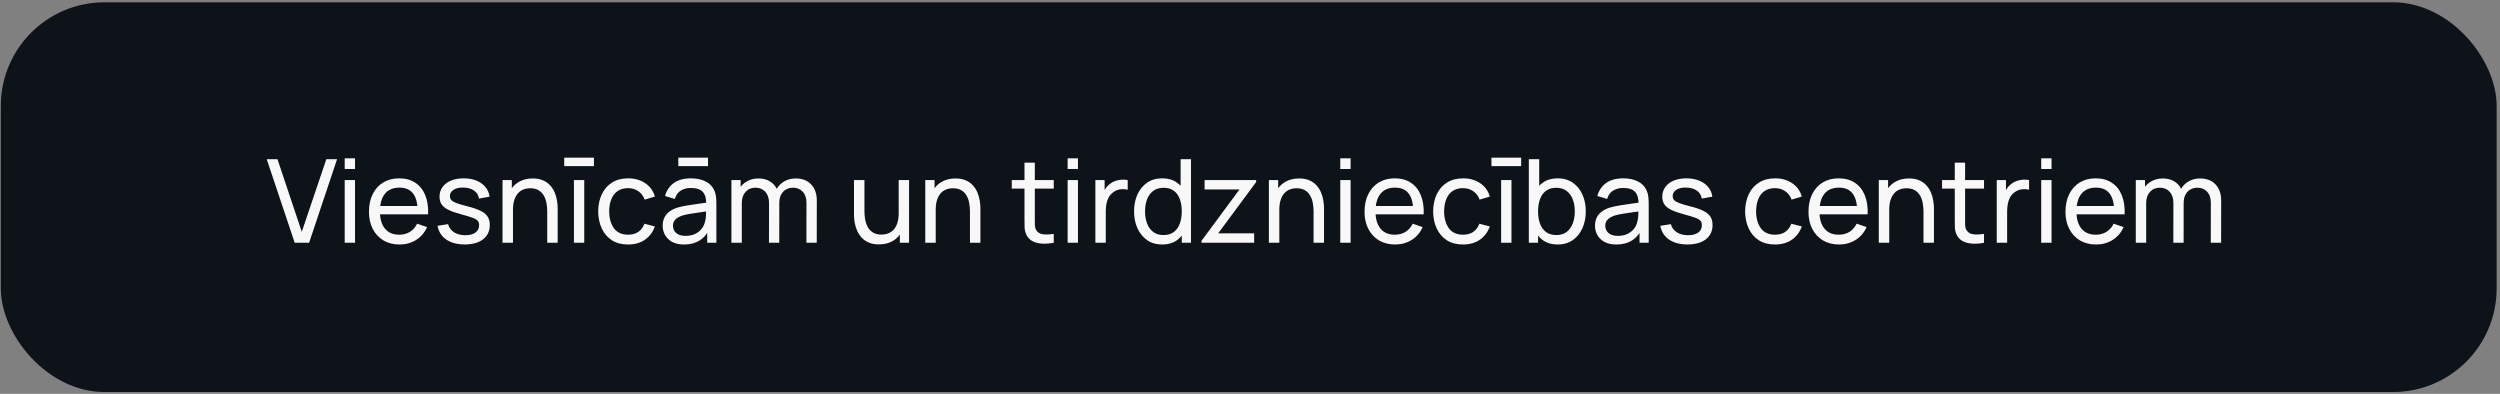 <?xml version="1.0" encoding="UTF-8"?> <svg xmlns="http://www.w3.org/2000/svg" width="603" height="95" viewBox="0 0 603 95" fill="none"><rect x="0" y="0" width="603" height="95" fill="#808080" stroke="none"/><rect x="0.194" y="0.555" width="602" height="94" rx="25" fill="#0D1319"></rect><path d="M71.082 58.555L64.334 38.395H66.924L72.79 55.909L78.712 38.395H81.302L74.554 58.555H71.082ZM83.141 40.761V38.185H85.633V40.761H83.141ZM83.141 58.555V43.435H85.633V58.555H83.141ZM96.386 58.975C94.902 58.975 93.605 58.648 92.494 57.995C91.393 57.332 90.534 56.413 89.918 55.237C89.302 54.051 88.994 52.67 88.994 51.093C88.994 49.441 89.297 48.013 89.904 46.809C90.511 45.595 91.355 44.662 92.438 44.009C93.53 43.346 94.809 43.015 96.274 43.015C97.795 43.015 99.088 43.365 100.152 44.065C101.225 44.765 102.028 45.763 102.56 47.061C103.101 48.358 103.335 49.903 103.26 51.695H100.74V50.799C100.712 48.941 100.334 47.555 99.606 46.641C98.878 45.717 97.795 45.255 96.358 45.255C94.818 45.255 93.647 45.749 92.844 46.739C92.041 47.728 91.64 49.147 91.64 50.995C91.64 52.777 92.041 54.159 92.844 55.139C93.647 56.119 94.79 56.609 96.274 56.609C97.273 56.609 98.141 56.38 98.878 55.923C99.615 55.465 100.194 54.807 100.614 53.949L103.008 54.775C102.42 56.109 101.533 57.145 100.348 57.883C99.172 58.611 97.851 58.975 96.386 58.975ZM90.8 51.695V49.693H101.972V51.695H90.8ZM112.089 58.961C110.288 58.961 108.808 58.569 107.651 57.785C106.503 56.991 105.798 55.885 105.537 54.467L108.085 54.061C108.29 54.882 108.762 55.535 109.499 56.021C110.236 56.497 111.151 56.735 112.243 56.735C113.279 56.735 114.091 56.52 114.679 56.091C115.267 55.661 115.561 55.078 115.561 54.341C115.561 53.911 115.463 53.566 115.267 53.305C115.071 53.034 114.665 52.782 114.049 52.549C113.442 52.315 112.523 52.035 111.291 51.709C109.956 51.354 108.906 50.985 108.141 50.603C107.376 50.22 106.83 49.777 106.503 49.273C106.176 48.769 106.013 48.157 106.013 47.439C106.013 46.552 106.256 45.777 106.741 45.115C107.226 44.443 107.903 43.925 108.771 43.561C109.648 43.197 110.666 43.015 111.823 43.015C112.971 43.015 113.998 43.197 114.903 43.561C115.808 43.925 116.536 44.443 117.087 45.115C117.647 45.777 117.978 46.552 118.081 47.439L115.533 47.901C115.412 47.089 115.02 46.449 114.357 45.983C113.704 45.516 112.859 45.269 111.823 45.241C110.843 45.203 110.045 45.376 109.429 45.759C108.822 46.141 108.519 46.659 108.519 47.313C108.519 47.677 108.631 47.989 108.855 48.251C109.088 48.512 109.513 48.759 110.129 48.993C110.754 49.226 111.66 49.492 112.845 49.791C114.18 50.127 115.23 50.495 115.995 50.897C116.77 51.289 117.32 51.755 117.647 52.297C117.974 52.829 118.137 53.487 118.137 54.271C118.137 55.727 117.6 56.875 116.527 57.715C115.454 58.545 113.974 58.961 112.089 58.961ZM131.991 58.555V50.981C131.991 50.262 131.925 49.571 131.795 48.909C131.673 48.246 131.454 47.653 131.137 47.131C130.829 46.599 130.409 46.179 129.877 45.871C129.354 45.563 128.691 45.409 127.889 45.409C127.263 45.409 126.694 45.516 126.181 45.731C125.677 45.936 125.243 46.253 124.879 46.683C124.515 47.112 124.23 47.653 124.025 48.307C123.829 48.951 123.731 49.711 123.731 50.589L122.093 50.085C122.093 48.619 122.354 47.364 122.877 46.319C123.409 45.264 124.151 44.457 125.103 43.897C126.064 43.327 127.193 43.043 128.491 43.043C129.471 43.043 130.306 43.197 130.997 43.505C131.687 43.813 132.261 44.223 132.719 44.737C133.176 45.241 133.535 45.81 133.797 46.445C134.058 47.07 134.24 47.709 134.343 48.363C134.455 49.007 134.511 49.618 134.511 50.197V58.555H131.991ZM121.211 58.555V43.435H123.451V47.481H123.731V58.555H121.211ZM136.092 40.075V38.031H143.26V40.075H136.092ZM138.43 58.555V43.435H140.922V58.555H138.43ZM151.493 58.975C149.962 58.975 148.66 58.634 147.587 57.953C146.523 57.262 145.711 56.315 145.151 55.111C144.591 53.907 144.302 52.535 144.283 50.995C144.302 49.417 144.596 48.031 145.165 46.837C145.744 45.633 146.57 44.695 147.643 44.023C148.716 43.351 150.009 43.015 151.521 43.015C153.117 43.015 154.489 43.407 155.637 44.191C156.794 44.975 157.569 46.048 157.961 47.411L155.497 48.153C155.18 47.275 154.662 46.594 153.943 46.109C153.234 45.623 152.417 45.381 151.493 45.381C150.457 45.381 149.603 45.623 148.931 46.109C148.259 46.585 147.76 47.247 147.433 48.097C147.106 48.937 146.938 49.903 146.929 50.995C146.948 52.675 147.335 54.033 148.091 55.069C148.856 56.095 149.99 56.609 151.493 56.609C152.482 56.609 153.304 56.385 153.957 55.937C154.61 55.479 155.105 54.821 155.441 53.963L157.961 54.621C157.438 56.03 156.622 57.108 155.511 57.855C154.4 58.601 153.061 58.975 151.493 58.975ZM163.608 40.075V38.031H170.776V40.075H163.608ZM164.98 58.975C163.85 58.975 162.903 58.769 162.138 58.359C161.382 57.939 160.808 57.388 160.416 56.707C160.033 56.025 159.842 55.279 159.842 54.467C159.842 53.673 159.991 52.987 160.29 52.409C160.598 51.821 161.027 51.335 161.578 50.953C162.128 50.561 162.786 50.253 163.552 50.029C164.27 49.833 165.073 49.665 165.96 49.525C166.856 49.375 167.761 49.24 168.676 49.119C169.59 48.997 170.444 48.881 171.238 48.769L170.342 49.287C170.37 47.943 170.099 46.949 169.53 46.305C168.97 45.661 167.999 45.339 166.618 45.339C165.703 45.339 164.9 45.549 164.21 45.969C163.528 46.379 163.048 47.051 162.768 47.985L160.402 47.271C160.766 45.945 161.47 44.905 162.516 44.149C163.561 43.393 164.938 43.015 166.646 43.015C168.018 43.015 169.194 43.262 170.174 43.757C171.163 44.242 171.872 44.979 172.302 45.969C172.516 46.435 172.652 46.944 172.708 47.495C172.764 48.036 172.792 48.605 172.792 49.203V58.555H170.58V54.929L171.098 55.265C170.528 56.487 169.73 57.411 168.704 58.037C167.686 58.662 166.445 58.975 164.98 58.975ZM165.358 56.889C166.254 56.889 167.028 56.73 167.682 56.413C168.344 56.086 168.876 55.661 169.278 55.139C169.679 54.607 169.94 54.028 170.062 53.403C170.202 52.936 170.276 52.418 170.286 51.849C170.304 51.27 170.314 50.827 170.314 50.519L171.182 50.897C170.37 51.009 169.572 51.116 168.788 51.219C168.004 51.321 167.262 51.433 166.562 51.555C165.862 51.667 165.232 51.802 164.672 51.961C164.261 52.091 163.874 52.259 163.51 52.465C163.155 52.67 162.866 52.936 162.642 53.263C162.427 53.58 162.32 53.977 162.32 54.453C162.32 54.863 162.422 55.255 162.628 55.629C162.842 56.002 163.169 56.305 163.608 56.539C164.056 56.772 164.639 56.889 165.358 56.889ZM194.506 58.555L194.52 48.881C194.52 47.751 194.216 46.869 193.61 46.235C193.012 45.591 192.233 45.269 191.272 45.269C190.712 45.269 190.18 45.399 189.676 45.661C189.172 45.913 188.761 46.314 188.444 46.865C188.126 47.406 187.968 48.101 187.968 48.951L186.652 48.419C186.633 47.345 186.852 46.407 187.31 45.605C187.776 44.793 188.411 44.163 189.214 43.715C190.016 43.267 190.922 43.043 191.93 43.043C193.507 43.043 194.748 43.523 195.654 44.485C196.559 45.437 197.012 46.72 197.012 48.335L196.998 58.555H194.506ZM176.418 58.555V43.435H178.644V47.481H178.924V58.555H176.418ZM185.476 58.555L185.49 48.979C185.49 47.821 185.191 46.916 184.594 46.263C183.996 45.6 183.203 45.269 182.214 45.269C181.234 45.269 180.44 45.605 179.834 46.277C179.227 46.949 178.924 47.84 178.924 48.951L177.608 48.167C177.608 47.187 177.841 46.309 178.308 45.535C178.774 44.76 179.409 44.153 180.212 43.715C181.014 43.267 181.924 43.043 182.942 43.043C183.959 43.043 184.846 43.257 185.602 43.687C186.358 44.116 186.941 44.732 187.352 45.535C187.762 46.328 187.968 47.275 187.968 48.377L187.954 58.555H185.476ZM212.004 58.947C211.033 58.947 210.198 58.793 209.498 58.485C208.807 58.177 208.233 57.766 207.776 57.253C207.318 56.739 206.959 56.17 206.698 55.545C206.436 54.919 206.25 54.28 206.138 53.627C206.035 52.973 205.984 52.362 205.984 51.793V43.435H208.504V51.009C208.504 51.718 208.569 52.404 208.7 53.067C208.83 53.729 209.05 54.327 209.358 54.859C209.675 55.391 210.095 55.811 210.618 56.119C211.15 56.427 211.812 56.581 212.606 56.581C213.231 56.581 213.8 56.473 214.314 56.259C214.827 56.044 215.266 55.727 215.63 55.307C215.994 54.877 216.274 54.336 216.47 53.683C216.666 53.029 216.764 52.269 216.764 51.401L218.402 51.905C218.402 53.361 218.136 54.616 217.604 55.671C217.081 56.725 216.339 57.537 215.378 58.107C214.426 58.667 213.301 58.947 212.004 58.947ZM217.044 58.555V54.509H216.764V43.435H219.27V58.555H217.044ZM233.955 58.555V50.981C233.955 50.262 233.89 49.571 233.759 48.909C233.638 48.246 233.419 47.653 233.101 47.131C232.793 46.599 232.373 46.179 231.841 45.871C231.319 45.563 230.656 45.409 229.853 45.409C229.228 45.409 228.659 45.516 228.145 45.731C227.641 45.936 227.207 46.253 226.843 46.683C226.479 47.112 226.195 47.653 225.989 48.307C225.793 48.951 225.695 49.711 225.695 50.589L224.057 50.085C224.057 48.619 224.319 47.364 224.841 46.319C225.373 45.264 226.115 44.457 227.067 43.897C228.029 43.327 229.158 43.043 230.455 43.043C231.435 43.043 232.271 43.197 232.961 43.505C233.652 43.813 234.226 44.223 234.683 44.737C235.141 45.241 235.5 45.81 235.761 46.445C236.023 47.07 236.205 47.709 236.307 48.363C236.419 49.007 236.475 49.618 236.475 50.197V58.555H233.955ZM223.175 58.555V43.435H225.415V47.481H225.695V58.555H223.175ZM254.163 58.555C253.267 58.732 252.38 58.802 251.503 58.765C250.635 58.737 249.86 58.564 249.179 58.247C248.497 57.92 247.979 57.416 247.625 56.735C247.326 56.137 247.163 55.535 247.135 54.929C247.116 54.313 247.107 53.617 247.107 52.843V39.235H249.599V52.731C249.599 53.347 249.603 53.874 249.613 54.313C249.631 54.751 249.729 55.129 249.907 55.447C250.243 56.044 250.775 56.394 251.503 56.497C252.24 56.599 253.127 56.571 254.163 56.413V58.555ZM244.041 45.493V43.435H254.163V45.493H244.041ZM257.512 40.761V38.185H260.004V40.761H257.512ZM257.512 58.555V43.435H260.004V58.555H257.512ZM264.205 58.555V43.435H266.431V47.089L266.067 46.613C266.244 46.146 266.473 45.717 266.753 45.325C267.042 44.933 267.364 44.611 267.719 44.359C268.111 44.041 268.554 43.799 269.049 43.631C269.544 43.463 270.048 43.365 270.561 43.337C271.074 43.299 271.555 43.332 272.003 43.435V45.773C271.48 45.633 270.906 45.595 270.281 45.661C269.656 45.726 269.077 45.955 268.545 46.347C268.06 46.692 267.682 47.112 267.411 47.607C267.15 48.101 266.968 48.638 266.865 49.217C266.762 49.786 266.711 50.369 266.711 50.967V58.555H264.205ZM280.313 58.975C278.904 58.975 277.695 58.625 276.687 57.925C275.679 57.215 274.9 56.259 274.349 55.055C273.808 53.851 273.537 52.493 273.537 50.981C273.537 49.469 273.808 48.111 274.349 46.907C274.9 45.703 275.679 44.755 276.687 44.065C277.695 43.365 278.899 43.015 280.299 43.015C281.727 43.015 282.926 43.36 283.897 44.051C284.868 44.741 285.6 45.689 286.095 46.893C286.599 48.097 286.851 49.459 286.851 50.981C286.851 52.483 286.599 53.841 286.095 55.055C285.6 56.259 284.868 57.215 283.897 57.925C282.926 58.625 281.732 58.975 280.313 58.975ZM280.621 56.693C281.638 56.693 282.474 56.45 283.127 55.965C283.78 55.47 284.261 54.793 284.569 53.935C284.886 53.067 285.045 52.082 285.045 50.981C285.045 49.861 284.886 48.876 284.569 48.027C284.261 47.168 283.785 46.501 283.141 46.025C282.497 45.539 281.68 45.297 280.691 45.297C279.664 45.297 278.815 45.549 278.143 46.053C277.48 46.557 276.986 47.238 276.659 48.097C276.342 48.955 276.183 49.917 276.183 50.981C276.183 52.054 276.346 53.025 276.673 53.893C277 54.751 277.49 55.433 278.143 55.937C278.806 56.441 279.632 56.693 280.621 56.693ZM285.045 58.555V47.425H284.765V38.395H287.271V58.555H285.045ZM289.793 58.555V58.107L298.963 45.703H290.549V43.435H302.981V43.911L293.825 56.287H302.505V58.555H289.793ZM316.834 58.555V50.981C316.834 50.262 316.769 49.571 316.638 48.909C316.517 48.246 316.298 47.653 315.98 47.131C315.672 46.599 315.252 46.179 314.72 45.871C314.198 45.563 313.535 45.409 312.732 45.409C312.107 45.409 311.538 45.516 311.024 45.731C310.52 45.936 310.086 46.253 309.722 46.683C309.358 47.112 309.074 47.653 308.868 48.307C308.672 48.951 308.574 49.711 308.574 50.589L306.936 50.085C306.936 48.619 307.198 47.364 307.72 46.319C308.252 45.264 308.994 44.457 309.946 43.897C310.908 43.327 312.037 43.043 313.334 43.043C314.314 43.043 315.15 43.197 315.84 43.505C316.531 43.813 317.105 44.223 317.562 44.737C318.02 45.241 318.379 45.81 318.64 46.445C318.902 47.07 319.084 47.709 319.186 48.363C319.298 49.007 319.354 49.618 319.354 50.197V58.555H316.834ZM306.054 58.555V43.435H308.294V47.481H308.574V58.555H306.054ZM323.274 40.761V38.185H325.766V40.761H323.274ZM323.274 58.555V43.435H325.766V58.555H323.274ZM336.519 58.975C335.035 58.975 333.738 58.648 332.627 57.995C331.526 57.332 330.667 56.413 330.051 55.237C329.435 54.051 329.127 52.67 329.127 51.093C329.127 49.441 329.43 48.013 330.037 46.809C330.644 45.595 331.488 44.662 332.571 44.009C333.663 43.346 334.942 43.015 336.407 43.015C337.928 43.015 339.221 43.365 340.285 44.065C341.358 44.765 342.161 45.763 342.693 47.061C343.234 48.358 343.468 49.903 343.393 51.695H340.873V50.799C340.845 48.941 340.467 47.555 339.739 46.641C339.011 45.717 337.928 45.255 336.491 45.255C334.951 45.255 333.78 45.749 332.977 46.739C332.174 47.728 331.773 49.147 331.773 50.995C331.773 52.777 332.174 54.159 332.977 55.139C333.78 56.119 334.923 56.609 336.407 56.609C337.406 56.609 338.274 56.38 339.011 55.923C339.748 55.465 340.327 54.807 340.747 53.949L343.141 54.775C342.553 56.109 341.666 57.145 340.481 57.883C339.305 58.611 337.984 58.975 336.519 58.975ZM330.933 51.695V49.693H342.105V51.695H330.933ZM352.88 58.975C351.349 58.975 350.047 58.634 348.974 57.953C347.91 57.262 347.098 56.315 346.538 55.111C345.978 53.907 345.688 52.535 345.67 50.995C345.688 49.417 345.982 48.031 346.552 46.837C347.13 45.633 347.956 44.695 349.03 44.023C350.103 43.351 351.396 43.015 352.908 43.015C354.504 43.015 355.876 43.407 357.024 44.191C358.181 44.975 358.956 46.048 359.348 47.411L356.884 48.153C356.566 47.275 356.048 46.594 355.33 46.109C354.62 45.623 353.804 45.381 352.88 45.381C351.844 45.381 350.99 45.623 350.318 46.109C349.646 46.585 349.146 47.247 348.82 48.097C348.493 48.937 348.325 49.903 348.316 50.995C348.334 52.675 348.722 54.033 349.478 55.069C350.243 56.095 351.377 56.609 352.88 56.609C353.869 56.609 354.69 56.385 355.344 55.937C355.997 55.479 356.492 54.821 356.828 53.963L359.348 54.621C358.825 56.03 358.008 57.108 356.898 57.855C355.787 58.601 354.448 58.975 352.88 58.975ZM359.737 40.075V38.031H366.905V40.075H359.737ZM362.075 58.555V43.435H364.567V58.555H362.075ZM375.712 58.975C374.293 58.975 373.098 58.625 372.128 57.925C371.157 57.215 370.42 56.259 369.916 55.055C369.421 53.841 369.174 52.483 369.174 50.981C369.174 49.459 369.421 48.097 369.916 46.893C370.42 45.689 371.157 44.741 372.128 44.051C373.108 43.36 374.307 43.015 375.726 43.015C377.126 43.015 378.33 43.365 379.338 44.065C380.355 44.755 381.134 45.703 381.676 46.907C382.217 48.111 382.488 49.469 382.488 50.981C382.488 52.493 382.217 53.851 381.676 55.055C381.134 56.259 380.355 57.215 379.338 57.925C378.33 58.625 377.121 58.975 375.712 58.975ZM368.754 58.555V38.395H371.26V47.425H370.98V58.555H368.754ZM375.404 56.693C376.402 56.693 377.228 56.441 377.882 55.937C378.535 55.433 379.025 54.751 379.352 53.893C379.678 53.025 379.842 52.054 379.842 50.981C379.842 49.917 379.678 48.955 379.352 48.097C379.034 47.238 378.54 46.557 377.868 46.053C377.205 45.549 376.36 45.297 375.334 45.297C374.354 45.297 373.542 45.539 372.898 46.025C372.254 46.501 371.773 47.168 371.456 48.027C371.138 48.876 370.98 49.861 370.98 50.981C370.98 52.082 371.134 53.067 371.442 53.935C371.759 54.793 372.244 55.47 372.898 55.965C373.551 56.45 374.386 56.693 375.404 56.693ZM389.855 58.975C388.725 58.975 387.778 58.769 387.013 58.359C386.257 57.939 385.683 57.388 385.291 56.707C384.908 56.025 384.717 55.279 384.717 54.467C384.717 53.673 384.866 52.987 385.165 52.409C385.473 51.821 385.902 51.335 386.453 50.953C387.003 50.561 387.661 50.253 388.427 50.029C389.145 49.833 389.948 49.665 390.835 49.525C391.731 49.375 392.636 49.24 393.551 49.119C394.465 48.997 395.319 48.881 396.113 48.769L395.217 49.287C395.245 47.943 394.974 46.949 394.405 46.305C393.845 45.661 392.874 45.339 391.493 45.339C390.578 45.339 389.775 45.549 389.085 45.969C388.403 46.379 387.923 47.051 387.643 47.985L385.277 47.271C385.641 45.945 386.345 44.905 387.391 44.149C388.436 43.393 389.813 43.015 391.521 43.015C392.893 43.015 394.069 43.262 395.049 43.757C396.038 44.242 396.747 44.979 397.177 45.969C397.391 46.435 397.527 46.944 397.583 47.495C397.639 48.036 397.667 48.605 397.667 49.203V58.555H395.455V54.929L395.973 55.265C395.403 56.487 394.605 57.411 393.579 58.037C392.561 58.662 391.32 58.975 389.855 58.975ZM390.233 56.889C391.129 56.889 391.903 56.73 392.557 56.413C393.219 56.086 393.751 55.661 394.153 55.139C394.554 54.607 394.815 54.028 394.937 53.403C395.077 52.936 395.151 52.418 395.161 51.849C395.179 51.27 395.189 50.827 395.189 50.519L396.057 50.897C395.245 51.009 394.447 51.116 393.663 51.219C392.879 51.321 392.137 51.433 391.437 51.555C390.737 51.667 390.107 51.802 389.547 51.961C389.136 52.091 388.749 52.259 388.385 52.465C388.03 52.67 387.741 52.936 387.517 53.263C387.302 53.58 387.195 53.977 387.195 54.453C387.195 54.863 387.297 55.255 387.503 55.629C387.717 56.002 388.044 56.305 388.483 56.539C388.931 56.772 389.514 56.889 390.233 56.889ZM407.019 58.961C405.217 58.961 403.738 58.569 402.581 57.785C401.433 56.991 400.728 55.885 400.467 54.467L403.015 54.061C403.22 54.882 403.691 55.535 404.429 56.021C405.166 56.497 406.081 56.735 407.173 56.735C408.209 56.735 409.021 56.52 409.609 56.091C410.197 55.661 410.491 55.078 410.491 54.341C410.491 53.911 410.393 53.566 410.197 53.305C410.001 53.034 409.595 52.782 408.979 52.549C408.372 52.315 407.453 52.035 406.221 51.709C404.886 51.354 403.836 50.985 403.071 50.603C402.305 50.22 401.759 49.777 401.433 49.273C401.106 48.769 400.943 48.157 400.943 47.439C400.943 46.552 401.185 45.777 401.671 45.115C402.156 44.443 402.833 43.925 403.701 43.561C404.578 43.197 405.595 43.015 406.753 43.015C407.901 43.015 408.927 43.197 409.833 43.561C410.738 43.925 411.466 44.443 412.017 45.115C412.577 45.777 412.908 46.552 413.011 47.439L410.463 47.901C410.341 47.089 409.949 46.449 409.287 45.983C408.633 45.516 407.789 45.269 406.753 45.241C405.773 45.203 404.975 45.376 404.359 45.759C403.752 46.141 403.449 46.659 403.449 47.313C403.449 47.677 403.561 47.989 403.785 48.251C404.018 48.512 404.443 48.759 405.059 48.993C405.684 49.226 406.589 49.492 407.775 49.791C409.109 50.127 410.159 50.495 410.925 50.897C411.699 51.289 412.25 51.755 412.577 52.297C412.903 52.829 413.067 53.487 413.067 54.271C413.067 55.727 412.53 56.875 411.457 57.715C410.383 58.545 408.904 58.961 407.019 58.961ZM428.13 58.975C426.599 58.975 425.297 58.634 424.224 57.953C423.16 57.262 422.348 56.315 421.788 55.111C421.228 53.907 420.938 52.535 420.92 50.995C420.938 49.417 421.232 48.031 421.802 46.837C422.38 45.633 423.206 44.695 424.28 44.023C425.353 43.351 426.646 43.015 428.158 43.015C429.754 43.015 431.126 43.407 432.274 44.191C433.431 44.975 434.206 46.048 434.598 47.411L432.134 48.153C431.816 47.275 431.298 46.594 430.58 46.109C429.87 45.623 429.054 45.381 428.13 45.381C427.094 45.381 426.24 45.623 425.568 46.109C424.896 46.585 424.396 47.247 424.07 48.097C423.743 48.937 423.575 49.903 423.566 50.995C423.584 52.675 423.972 54.033 424.728 55.069C425.493 56.095 426.627 56.609 428.13 56.609C429.119 56.609 429.94 56.385 430.594 55.937C431.247 55.479 431.742 54.821 432.078 53.963L434.598 54.621C434.075 56.03 433.258 57.108 432.148 57.855C431.037 58.601 429.698 58.975 428.13 58.975ZM443.597 58.975C442.113 58.975 440.816 58.648 439.705 57.995C438.604 57.332 437.745 56.413 437.129 55.237C436.513 54.051 436.205 52.67 436.205 51.093C436.205 49.441 436.508 48.013 437.115 46.809C437.722 45.595 438.566 44.662 439.649 44.009C440.741 43.346 442.02 43.015 443.485 43.015C445.006 43.015 446.299 43.365 447.363 44.065C448.436 44.765 449.239 45.763 449.771 47.061C450.312 48.358 450.546 49.903 450.471 51.695H447.951V50.799C447.923 48.941 447.545 47.555 446.817 46.641C446.089 45.717 445.006 45.255 443.569 45.255C442.029 45.255 440.858 45.749 440.055 46.739C439.252 47.728 438.851 49.147 438.851 50.995C438.851 52.777 439.252 54.159 440.055 55.139C440.858 56.119 442.001 56.609 443.485 56.609C444.484 56.609 445.352 56.38 446.089 55.923C446.826 55.465 447.405 54.807 447.825 53.949L450.219 54.775C449.631 56.109 448.744 57.145 447.559 57.883C446.383 58.611 445.062 58.975 443.597 58.975ZM438.011 51.695V49.693H449.183V51.695H438.011ZM463.944 58.555V50.981C463.944 50.262 463.878 49.571 463.748 48.909C463.626 48.246 463.407 47.653 463.09 47.131C462.782 46.599 462.362 46.179 461.83 45.871C461.307 45.563 460.644 45.409 459.842 45.409C459.216 45.409 458.647 45.516 458.134 45.731C457.63 45.936 457.196 46.253 456.832 46.683C456.468 47.112 456.183 47.653 455.978 48.307C455.782 48.951 455.684 49.711 455.684 50.589L454.046 50.085C454.046 48.619 454.307 47.364 454.83 46.319C455.362 45.264 456.104 44.457 457.056 43.897C458.017 43.327 459.146 43.043 460.444 43.043C461.424 43.043 462.259 43.197 462.95 43.505C463.64 43.813 464.214 44.223 464.672 44.737C465.129 45.241 465.488 45.81 465.75 46.445C466.011 47.07 466.193 47.709 466.296 48.363C466.408 49.007 466.464 49.618 466.464 50.197V58.555H463.944ZM453.164 58.555V43.435H455.404V47.481H455.684V58.555H453.164ZM478.546 58.555C477.65 58.732 476.763 58.802 475.886 58.765C475.018 58.737 474.243 58.564 473.562 58.247C472.88 57.92 472.362 57.416 472.008 56.735C471.709 56.137 471.546 55.535 471.518 54.929C471.499 54.313 471.49 53.617 471.49 52.843V39.235H473.982V52.731C473.982 53.347 473.986 53.874 473.996 54.313C474.014 54.751 474.112 55.129 474.29 55.447C474.626 56.044 475.158 56.394 475.886 56.497C476.623 56.599 477.51 56.571 478.546 56.413V58.555ZM468.424 45.493V43.435H478.546V45.493H468.424ZM481.615 58.555V43.435H483.841V47.089L483.477 46.613C483.655 46.146 483.883 45.717 484.163 45.325C484.453 44.933 484.775 44.611 485.129 44.359C485.521 44.041 485.965 43.799 486.459 43.631C486.954 43.463 487.458 43.365 487.971 43.337C488.485 43.299 488.965 43.332 489.413 43.435V45.773C488.891 45.633 488.317 45.595 487.691 45.661C487.066 45.726 486.487 45.955 485.955 46.347C485.47 46.692 485.092 47.112 484.821 47.607C484.56 48.101 484.378 48.638 484.275 49.217C484.173 49.786 484.121 50.369 484.121 50.967V58.555H481.615ZM492.341 40.761V38.185H494.833V40.761H492.341ZM492.341 58.555V43.435H494.833V58.555H492.341ZM505.585 58.975C504.101 58.975 502.804 58.648 501.693 57.995C500.592 57.332 499.733 56.413 499.117 55.237C498.501 54.051 498.193 52.67 498.193 51.093C498.193 49.441 498.497 48.013 499.103 46.809C499.71 45.595 500.555 44.662 501.637 44.009C502.729 43.346 504.008 43.015 505.473 43.015C506.995 43.015 508.287 43.365 509.351 44.065C510.425 44.765 511.227 45.763 511.759 47.061C512.301 48.358 512.534 49.903 512.459 51.695H509.939V50.799C509.911 48.941 509.533 47.555 508.805 46.641C508.077 45.717 506.995 45.255 505.557 45.255C504.017 45.255 502.846 45.749 502.043 46.739C501.241 47.728 500.839 49.147 500.839 50.995C500.839 52.777 501.241 54.159 502.043 55.139C502.846 56.119 503.989 56.609 505.473 56.609C506.472 56.609 507.34 56.38 508.077 55.923C508.815 55.465 509.393 54.807 509.813 53.949L512.207 54.775C511.619 56.109 510.733 57.145 509.547 57.883C508.371 58.611 507.051 58.975 505.585 58.975ZM499.999 51.695V49.693H511.171V51.695H499.999ZM533.24 58.555L533.254 48.881C533.254 47.751 532.951 46.869 532.344 46.235C531.747 45.591 530.967 45.269 530.006 45.269C529.446 45.269 528.914 45.399 528.41 45.661C527.906 45.913 527.495 46.314 527.178 46.865C526.861 47.406 526.702 48.101 526.702 48.951L525.386 48.419C525.367 47.345 525.587 46.407 526.044 45.605C526.511 44.793 527.145 44.163 527.948 43.715C528.751 43.267 529.656 43.043 530.664 43.043C532.241 43.043 533.483 43.523 534.388 44.485C535.293 45.437 535.746 46.72 535.746 48.335L535.732 58.555H533.24ZM515.152 58.555V43.435H517.378V47.481H517.658V58.555H515.152ZM524.21 58.555L524.224 48.979C524.224 47.821 523.925 46.916 523.328 46.263C522.731 45.6 521.937 45.269 520.948 45.269C519.968 45.269 519.175 45.605 518.568 46.277C517.961 46.949 517.658 47.84 517.658 48.951L516.342 48.167C516.342 47.187 516.575 46.309 517.042 45.535C517.509 44.76 518.143 44.153 518.946 43.715C519.749 43.267 520.659 43.043 521.676 43.043C522.693 43.043 523.58 43.257 524.336 43.687C525.092 44.116 525.675 44.732 526.086 45.535C526.497 46.328 526.702 47.275 526.702 48.377L526.688 58.555H524.21Z" fill="#F8F8F8"></path></svg> 